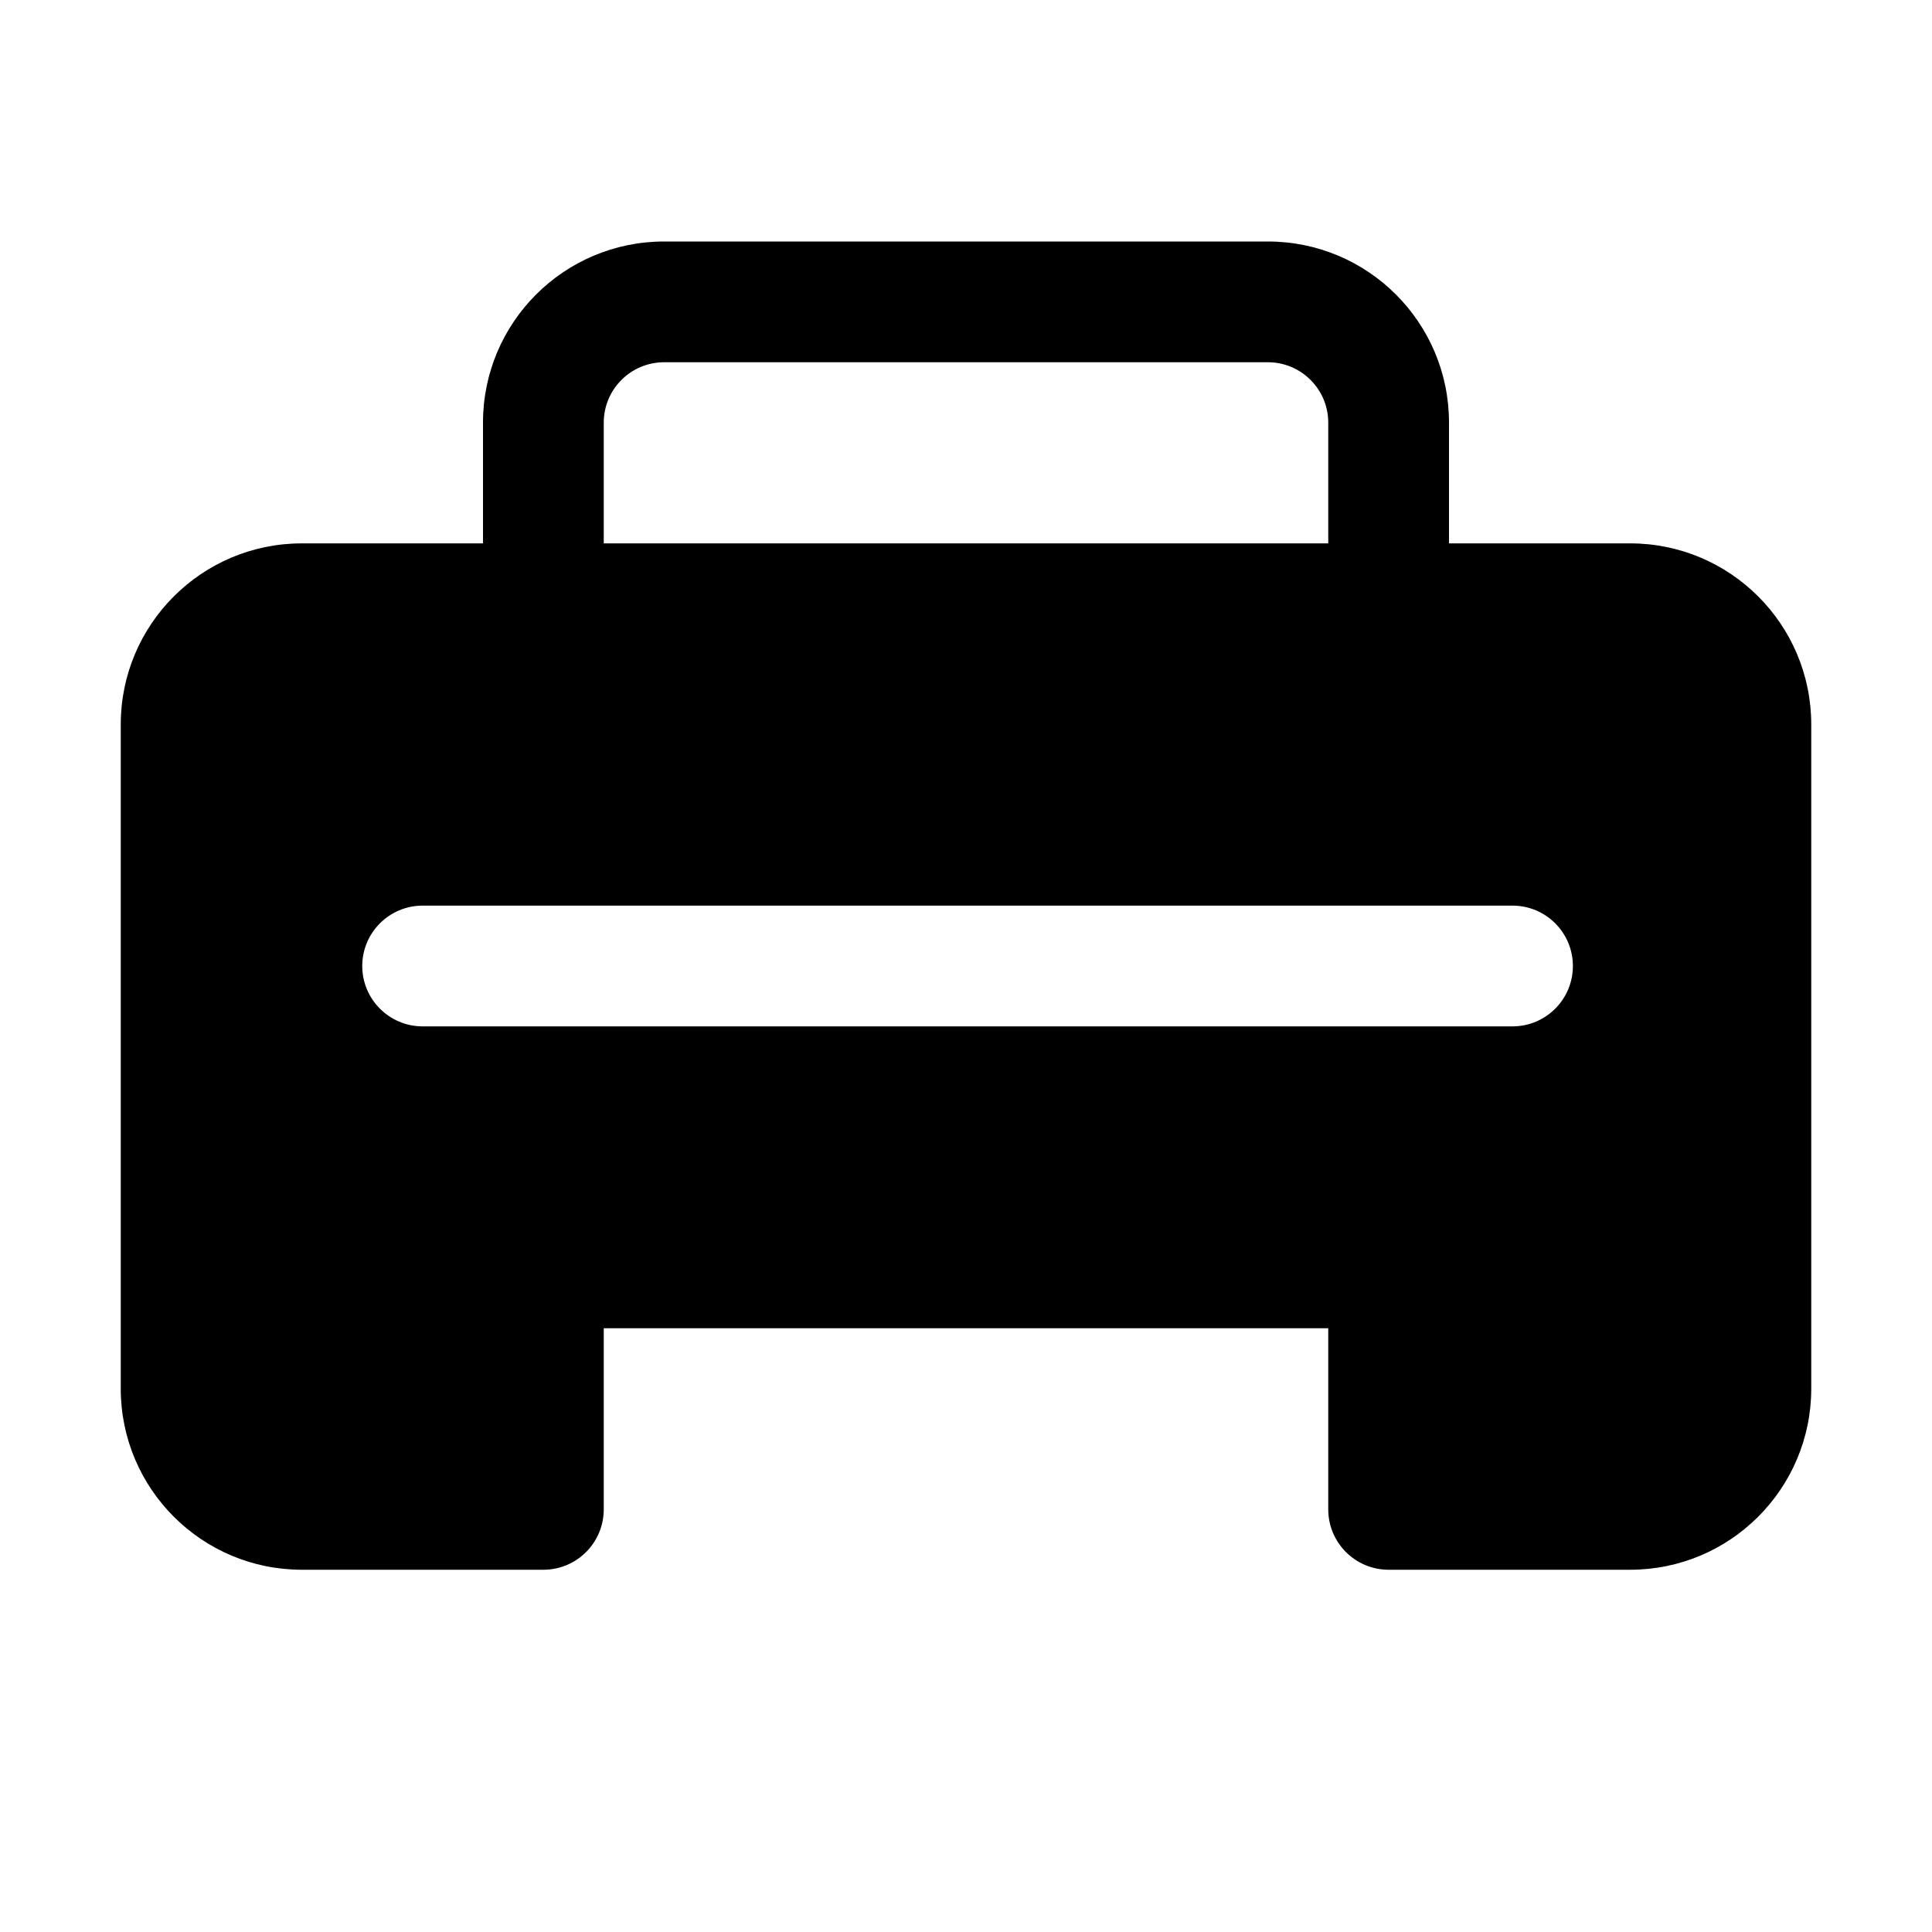 <svg clip-rule="evenodd" fill-rule="evenodd" stroke-linejoin="round" stroke-miterlimit="2" viewBox="0 0 32 32" xmlns="http://www.w3.org/2000/svg" xmlns:serif="http://www.serif.com/"><g id="Solid"><path d="m8 9h-3c-1.657 0-3 1.343-3 3v11c0 1.657 1.343 3 3 3h4c.552 0 1-.448 1-1v-3h12v3c0 .552.448 1 1 1h4c1.657 0 3-1.343 3-3 0-2.871 0-8.129 0-11 0-1.657-1.343-3-3-3h-3v-2c0-1.657-1.343-3-3-3h-10c-1.657 0-3 1.343-3 3zm-1 8h18.052c.552 0 1-.448 1-1s-.448-1-1-1h-18.052c-.552 0-1 .448-1 1s.448 1 1 1zm15-8h-12v-2c0-.552.448-1 1-1h10c.552 0 1 .448 1 1z"/></g></svg>